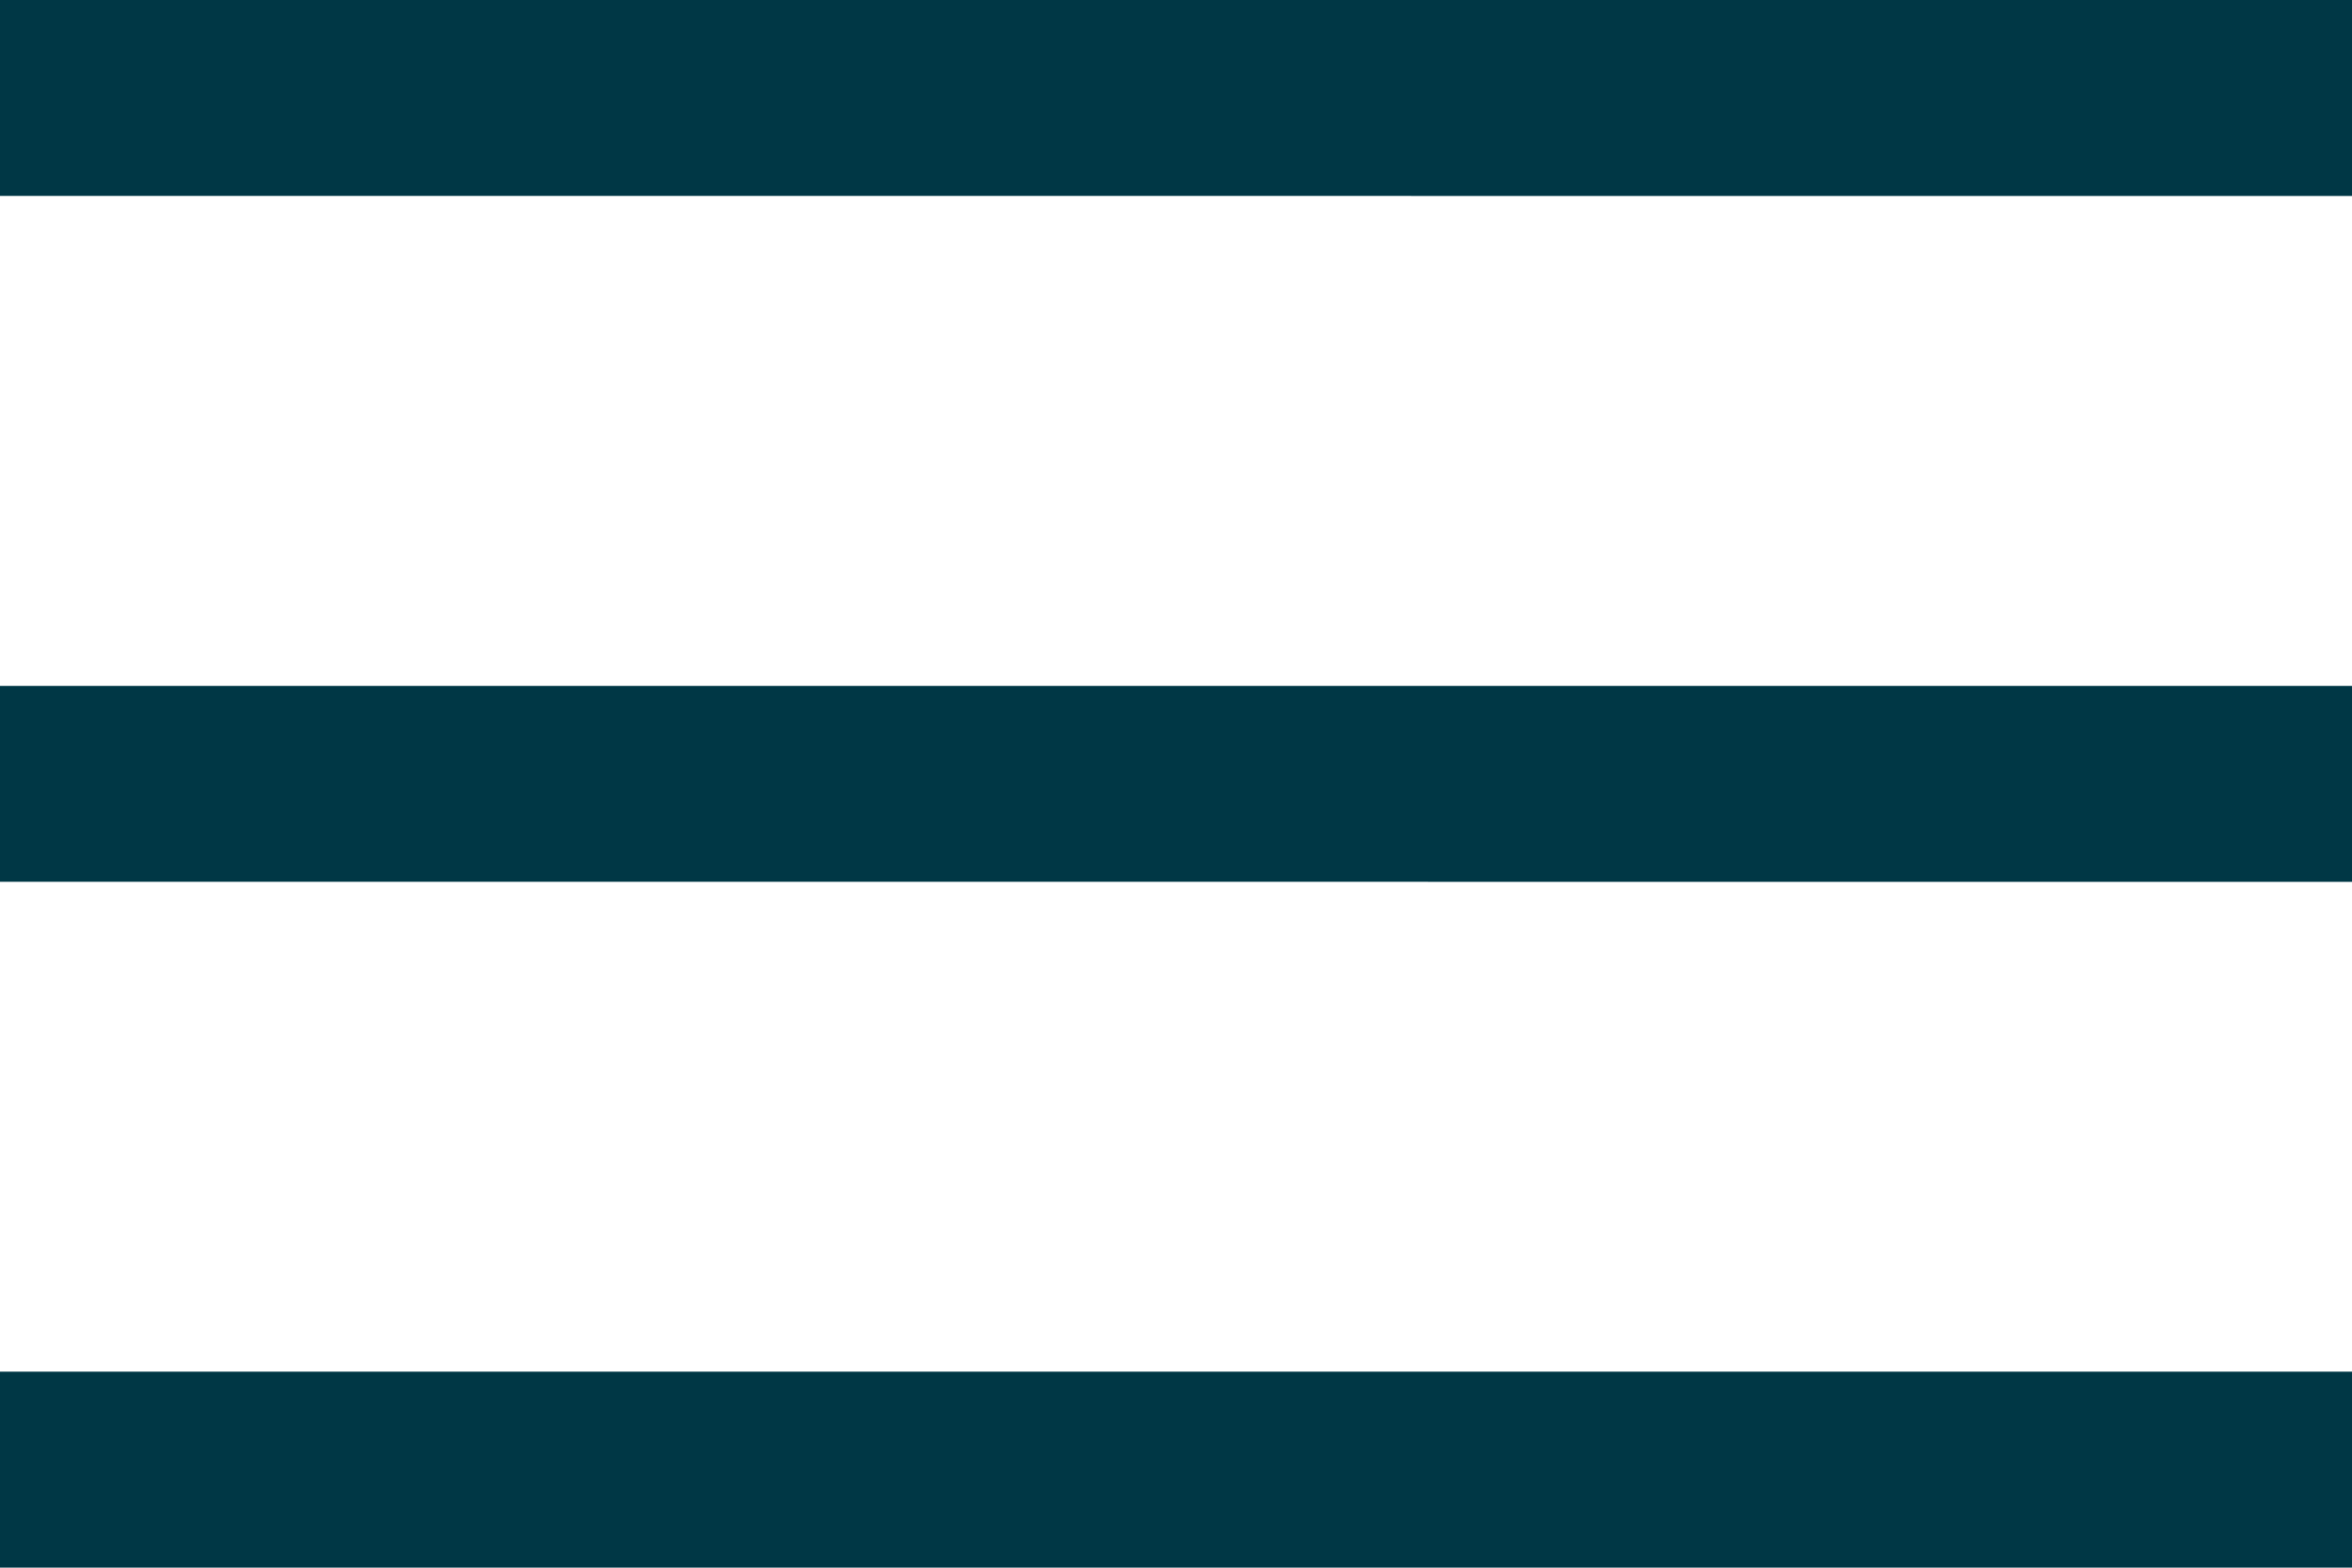 <svg xmlns="http://www.w3.org/2000/svg" width="23.711" height="15.807" viewBox="0 0 23.711 15.807">
  <path id="menu_FILL0_wght400_GRAD0_opsz48" d="M6,27.807V25.831H29.711v1.976Zm0-6.916V18.916H29.711v1.976Zm0-6.916V12H29.711v1.976Z" transform="translate(-6 -12)" fill="#003745"/>
</svg>
